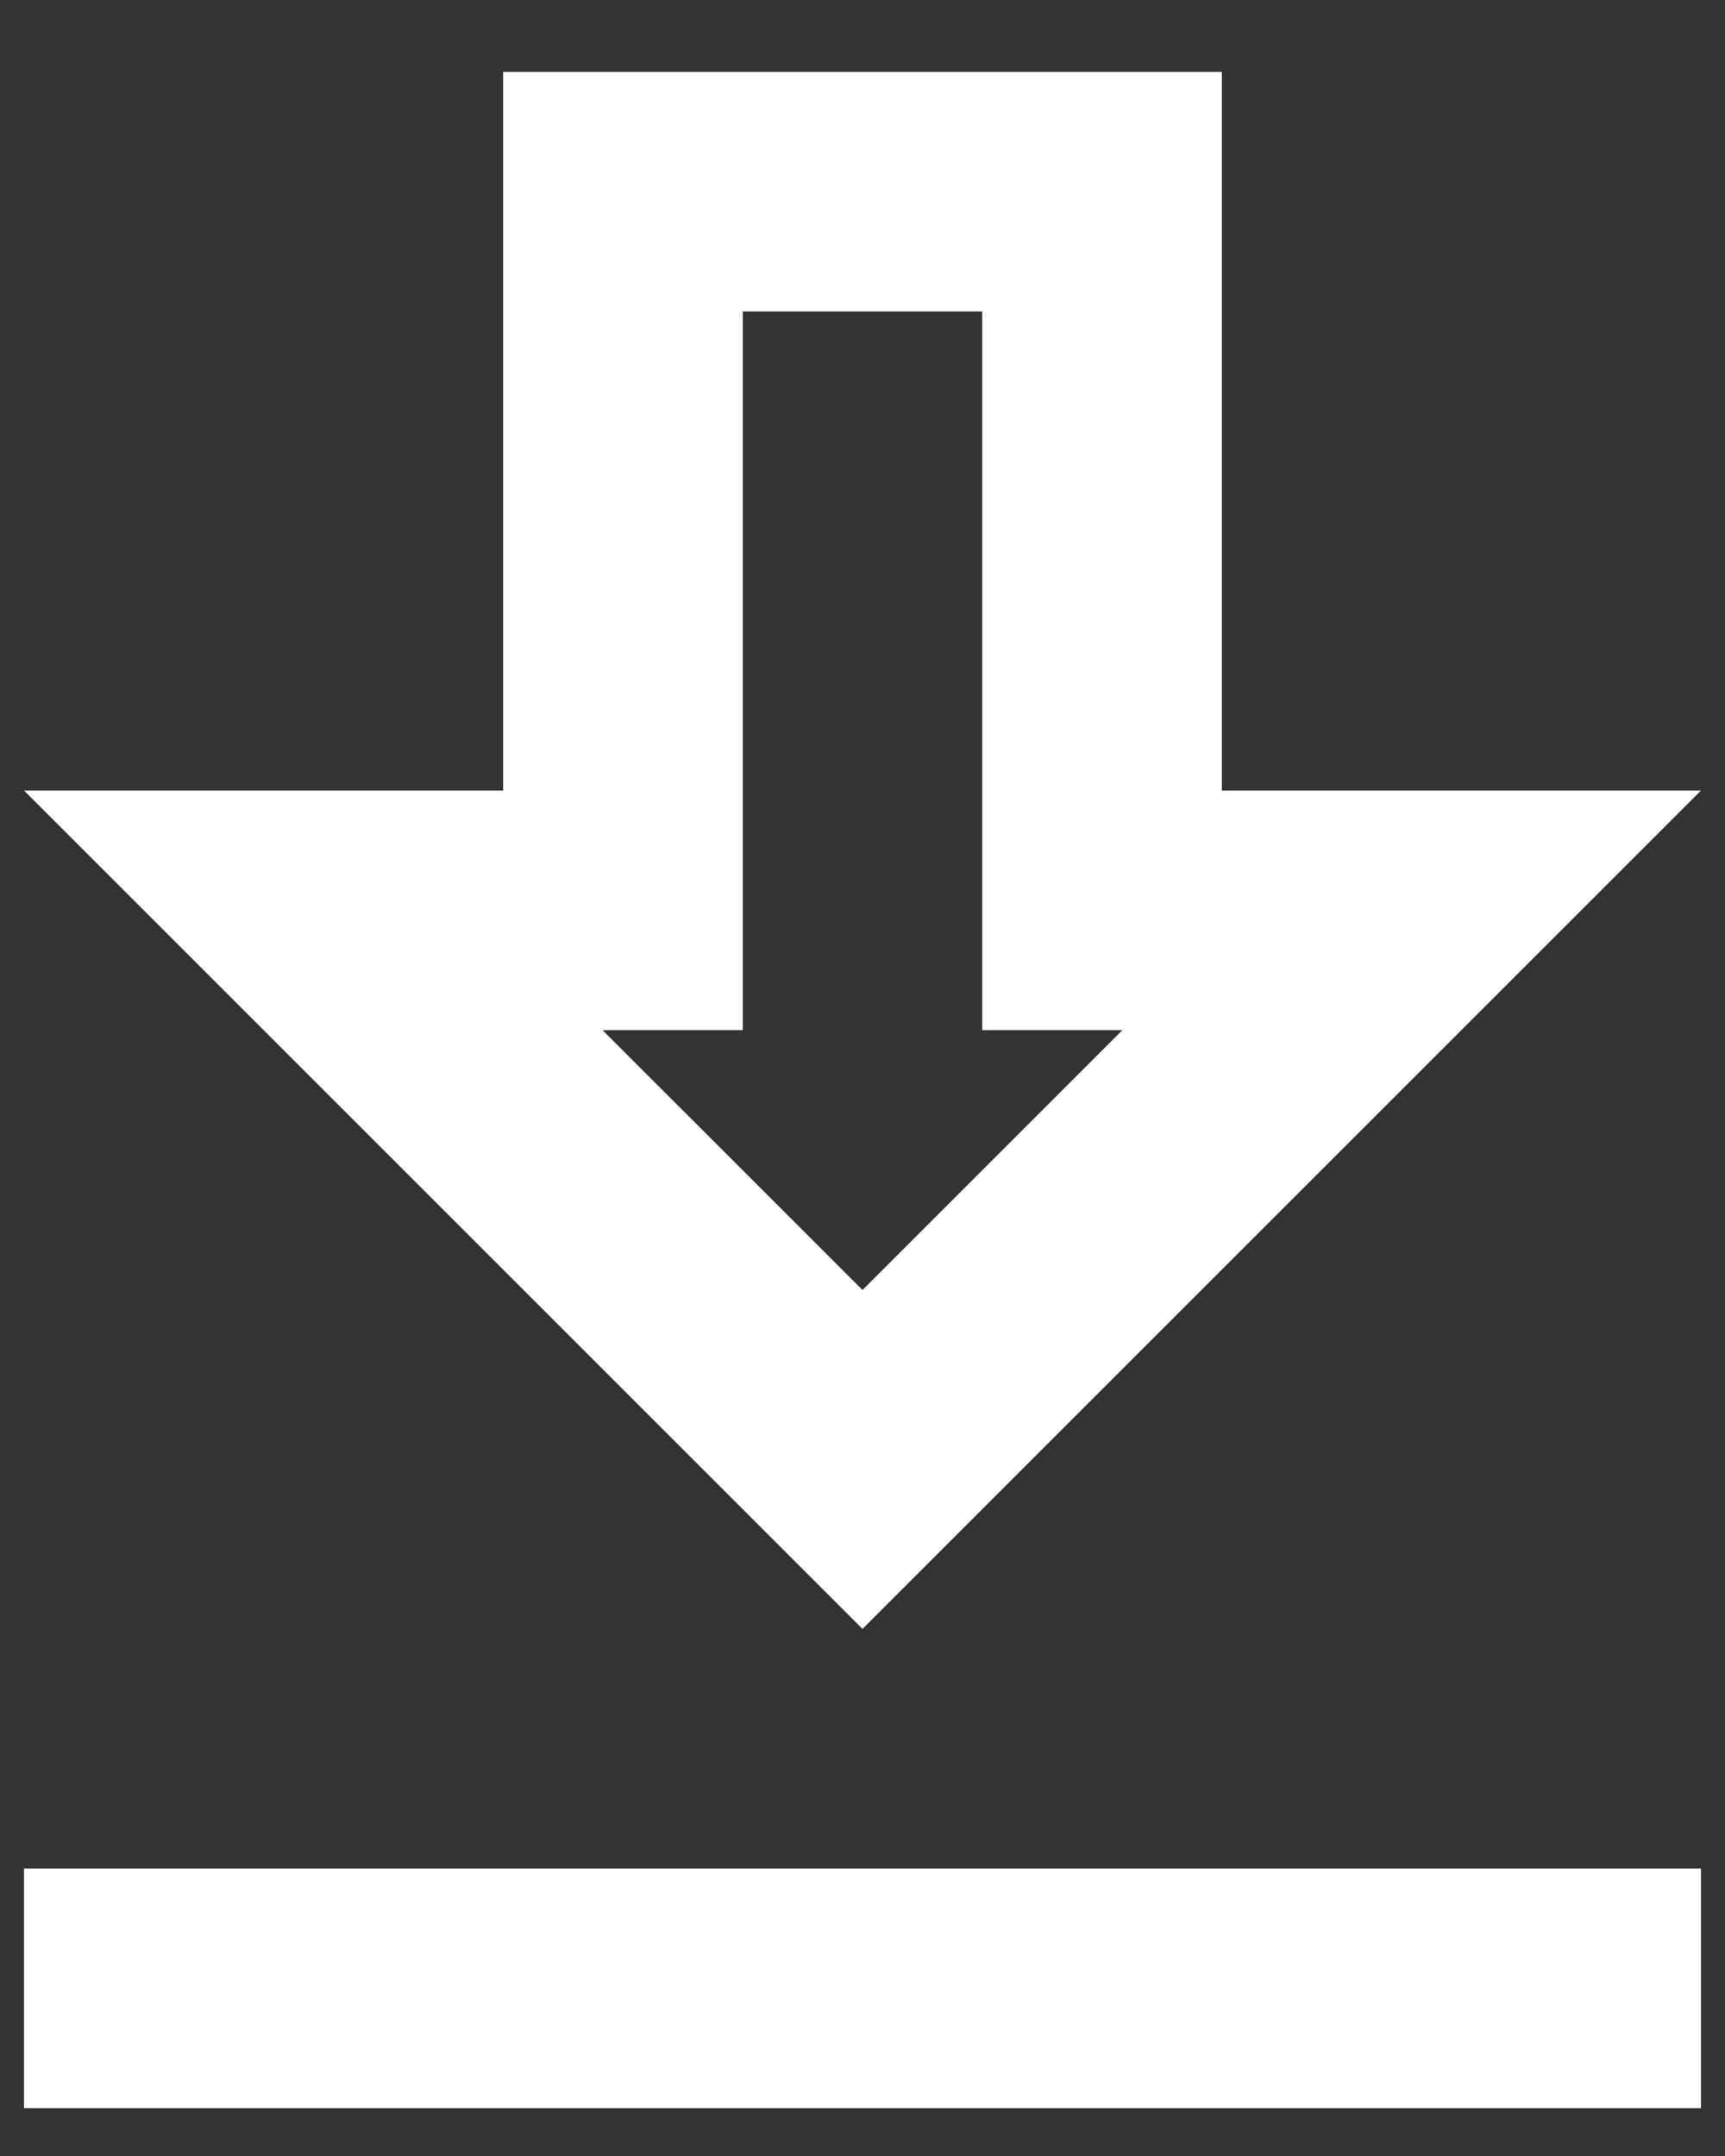 <svg width="12" height="15" viewBox="0 0 12 15" fill="none" xmlns="http://www.w3.org/2000/svg">
<rect x="0" y="0" width="12" height="15" fill="#333333" stroke="none"/>
<path d="M11.833 5.5H8.5V0.5H3.5V5.5H0.167L6 11.333L11.833 5.5ZM5.167 7.167V2.167H6.833V7.167H7.808L6 8.975L4.191 7.167H5.167ZM0.167 13H11.833V14.667H0.167V13Z" fill="white"/>
</svg>
